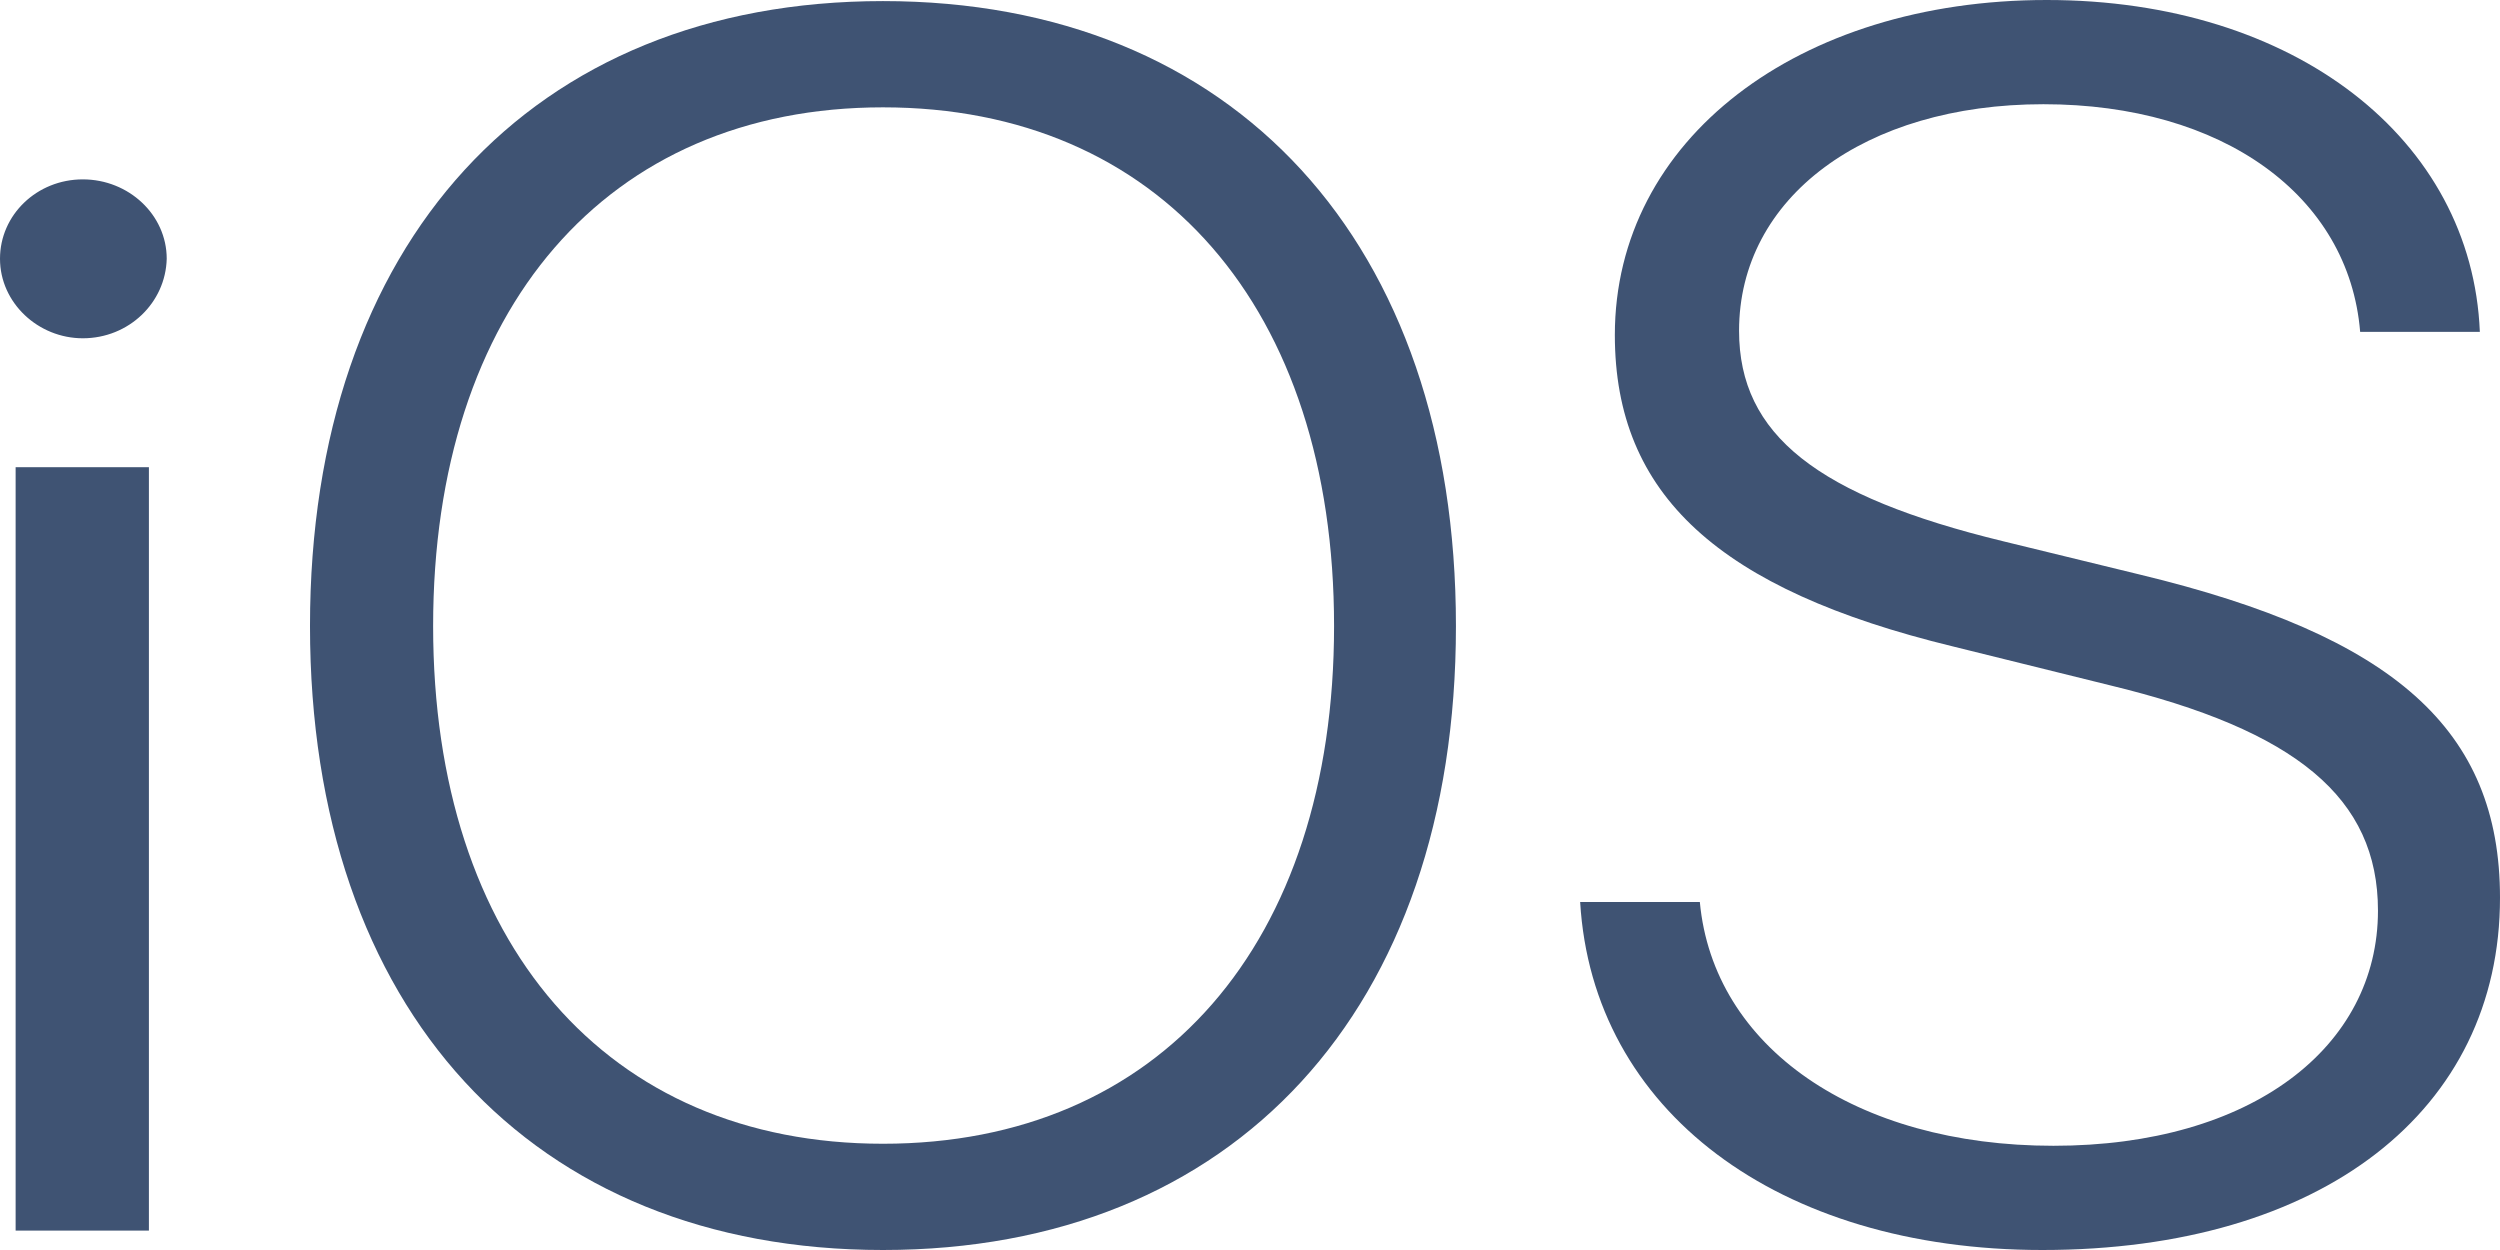 <svg width="16" height="8" viewBox="0 0 16 8" fill="none" xmlns="http://www.w3.org/2000/svg">
<g clip-path="url(#clip0_400_69815)">
<path d="M0.953 7.876H0.1V2.99H0.953V7.876ZM0.53 2.165C0.244 2.165 0 1.938 0 1.656C0 1.375 0.236 1.148 0.53 1.148C0.824 1.148 1.067 1.375 1.067 1.656C1.06 1.938 0.824 2.165 0.53 2.165ZM13.071 8C11.38 8 10.192 7.107 10.113 5.773H10.879C10.965 6.701 11.875 7.333 13.142 7.333C14.41 7.333 15.219 6.701 15.219 5.828C15.219 5.107 14.697 4.674 13.5 4.385L12.498 4.137C11.001 3.773 10.335 3.168 10.335 2.144C10.335 0.893 11.509 0 13.099 0C14.689 0 15.821 0.893 15.871 2.124H15.105C15.033 1.251 14.224 0.667 13.078 0.667C11.932 0.667 11.13 1.265 11.13 2.117C11.13 2.784 11.631 3.175 12.82 3.464L13.694 3.677C15.32 4.069 16 4.667 16 5.746C16 7.107 14.861 8 13.071 8Z" fill="#3F5373"/>
<path d="M5.651 0.007C3.402 0.007 1.984 1.553 1.984 4.007C1.984 6.46 3.402 8 5.651 8C7.9 8 9.318 6.46 9.318 4.007C9.318 1.553 7.9 0.007 5.651 0.007ZM5.651 7.32C3.882 7.32 2.772 6.034 2.772 4.007C2.772 1.979 3.882 0.687 5.651 0.687C7.42 0.687 8.538 1.972 8.538 4.007C8.538 6.041 7.42 7.32 5.651 7.32Z" fill="#3F5373"/>
</g>
<defs>
<clipPath id="clip0_400_69815">
<rect width="16" height="8" fill="white"/>
</clipPath>
</defs>
</svg>
